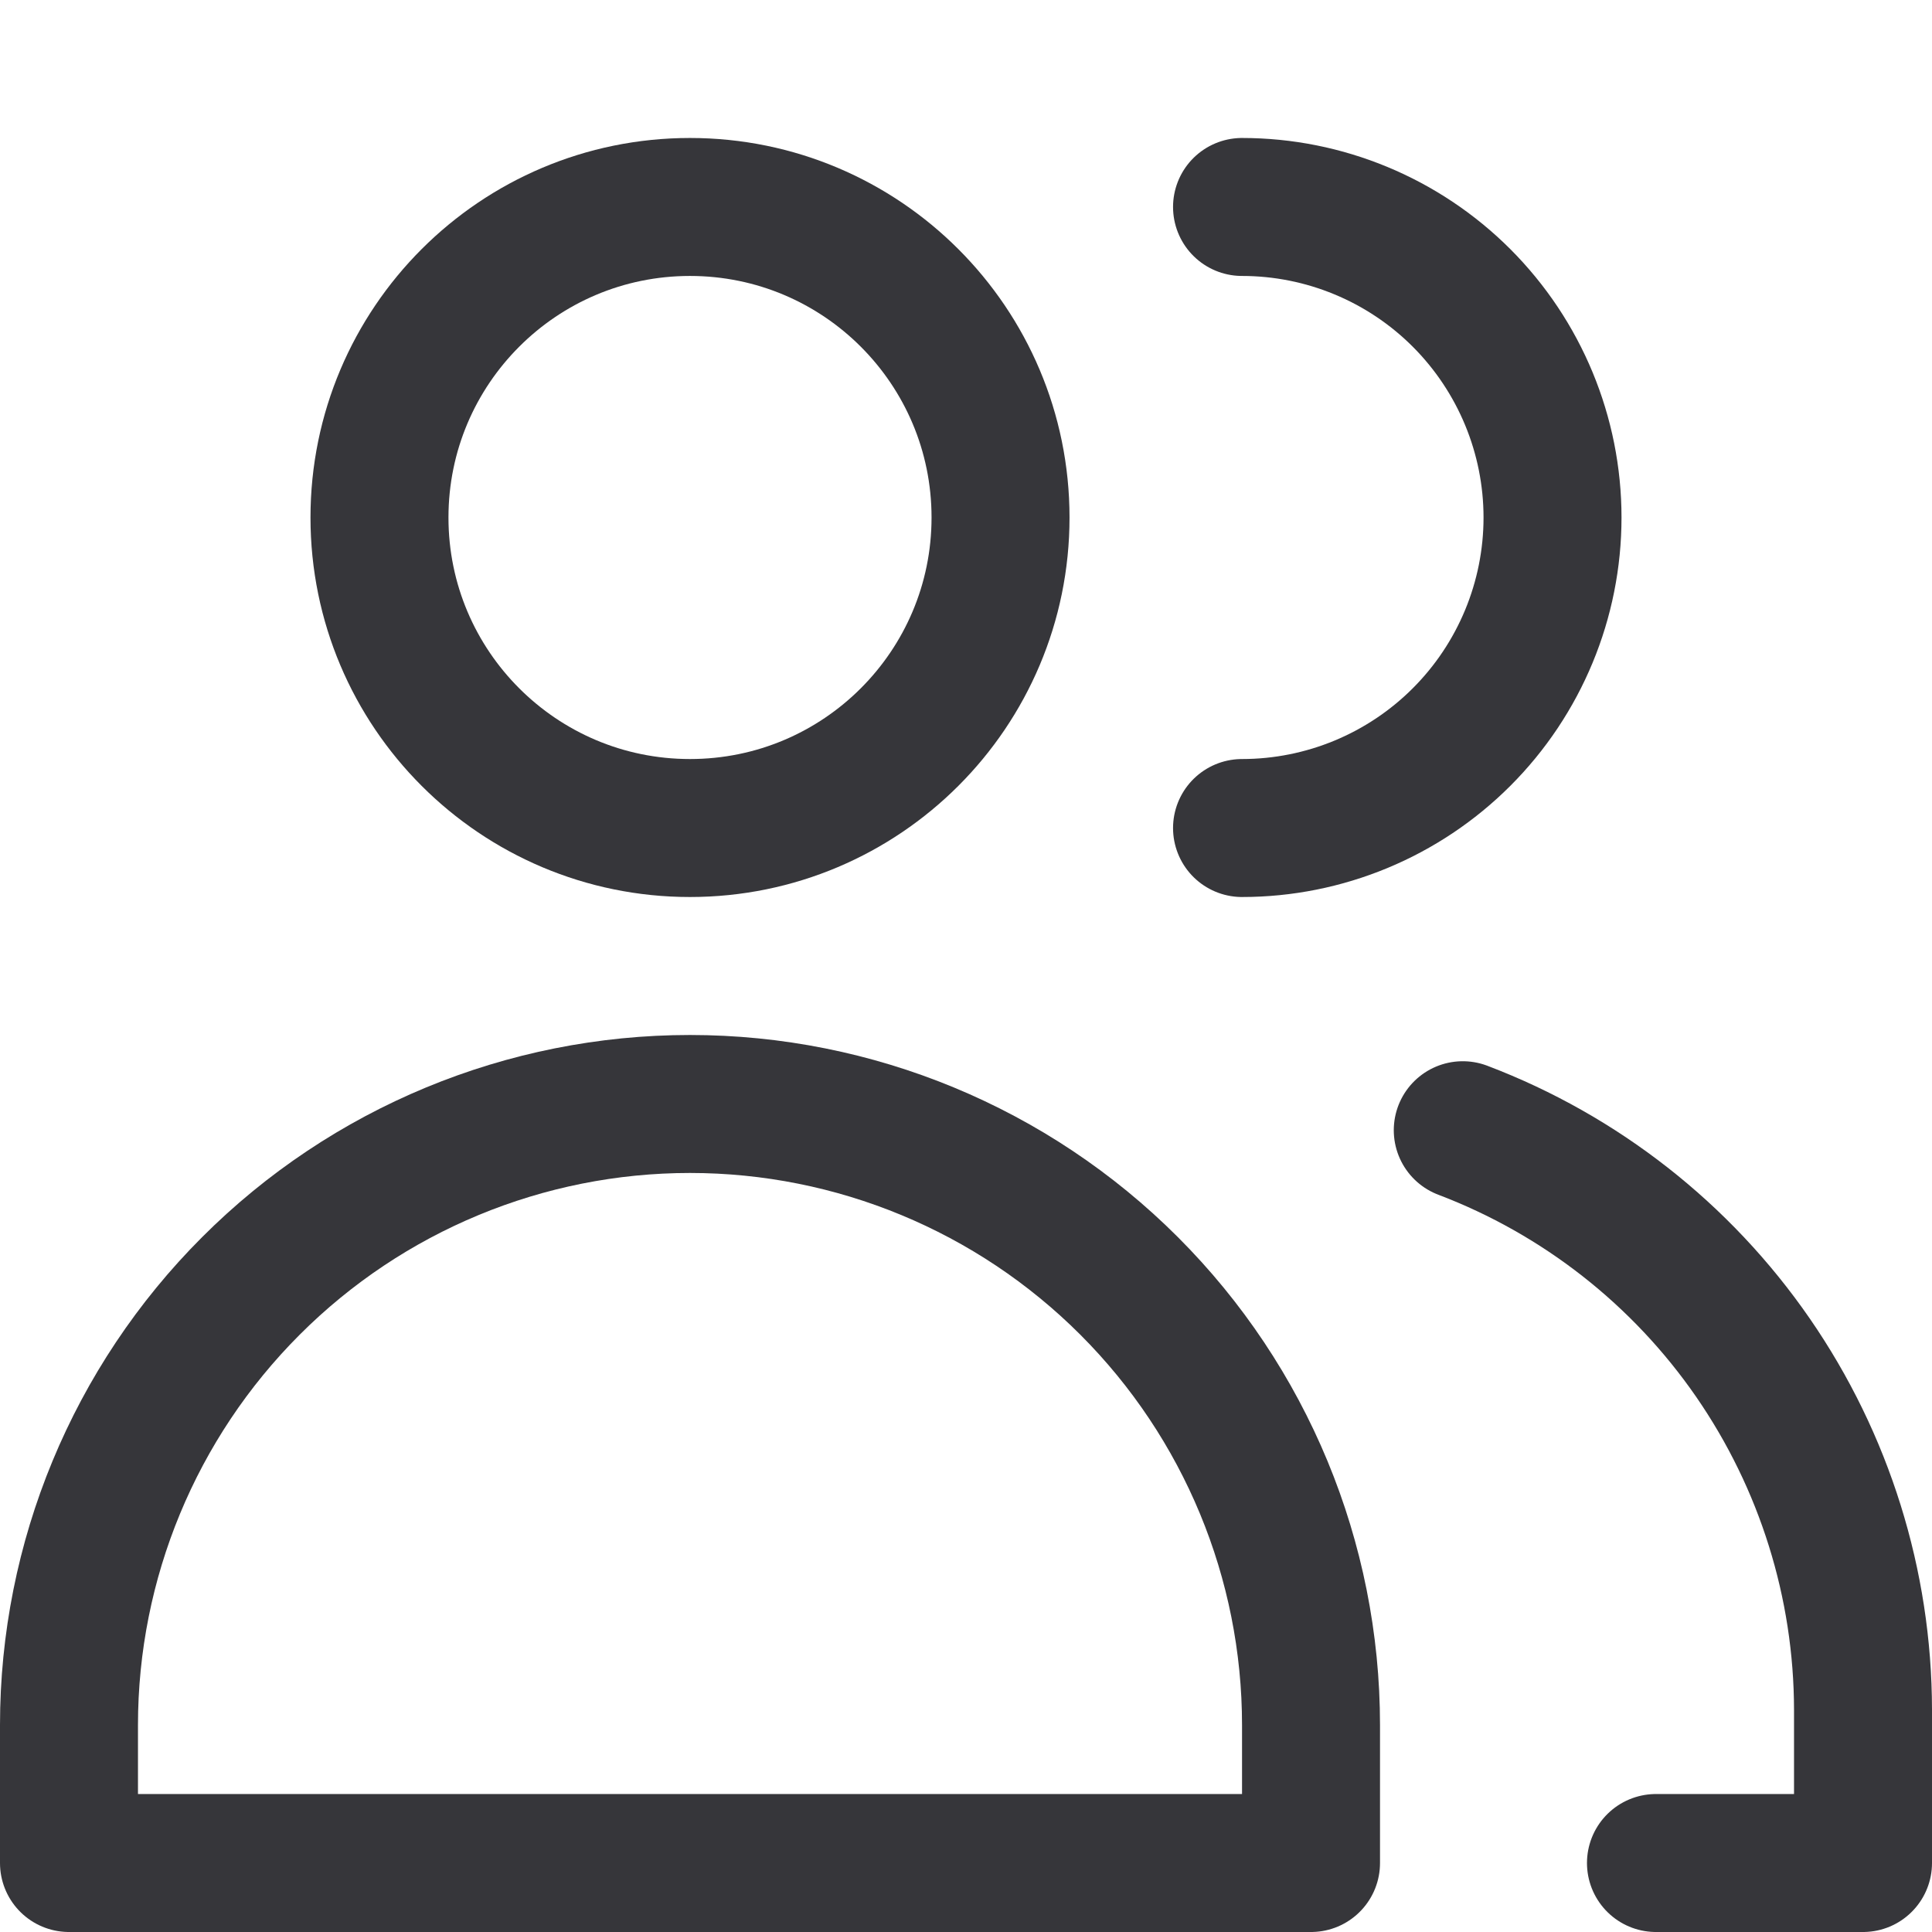 <svg width="24" height="24" viewBox="0 0 24 24" fill="none" xmlns="http://www.w3.org/2000/svg">
<path d="M8.571 10.286C10.702 10.286 12.429 8.559 12.429 6.429C12.429 4.298 10.702 2.571 8.571 2.571C6.441 2.571 4.714 4.298 4.714 6.429C4.714 8.559 6.441 10.286 8.571 10.286Z" stroke="#36363A" stroke-width="1.714" stroke-linecap="round" stroke-linejoin="round"/>
<path d="M16.286 23.143H0.857V21.429C0.857 19.383 1.67 17.421 3.117 15.974C4.563 14.527 6.525 13.714 8.571 13.714C10.617 13.714 12.579 14.527 14.026 15.974C15.473 17.421 16.286 19.383 16.286 21.429V23.143Z" stroke="#36363A" stroke-width="1.714" stroke-linecap="round" stroke-linejoin="round"/>
<path d="M15.429 2.571C16.452 2.571 17.433 2.978 18.156 3.701C18.879 4.425 19.286 5.406 19.286 6.429C19.286 7.452 18.879 8.433 18.156 9.156C17.433 9.879 16.452 10.286 15.429 10.286" stroke="#36363A" stroke-width="1.714" stroke-linecap="round" stroke-linejoin="round"/>
<path d="M18.171 14.04C19.632 14.595 20.889 15.581 21.777 16.867C22.664 18.153 23.141 19.678 23.143 21.24V23.143H20.571" stroke="#36363A" stroke-width="1.714" stroke-linecap="round" stroke-linejoin="round"/>
</svg>
